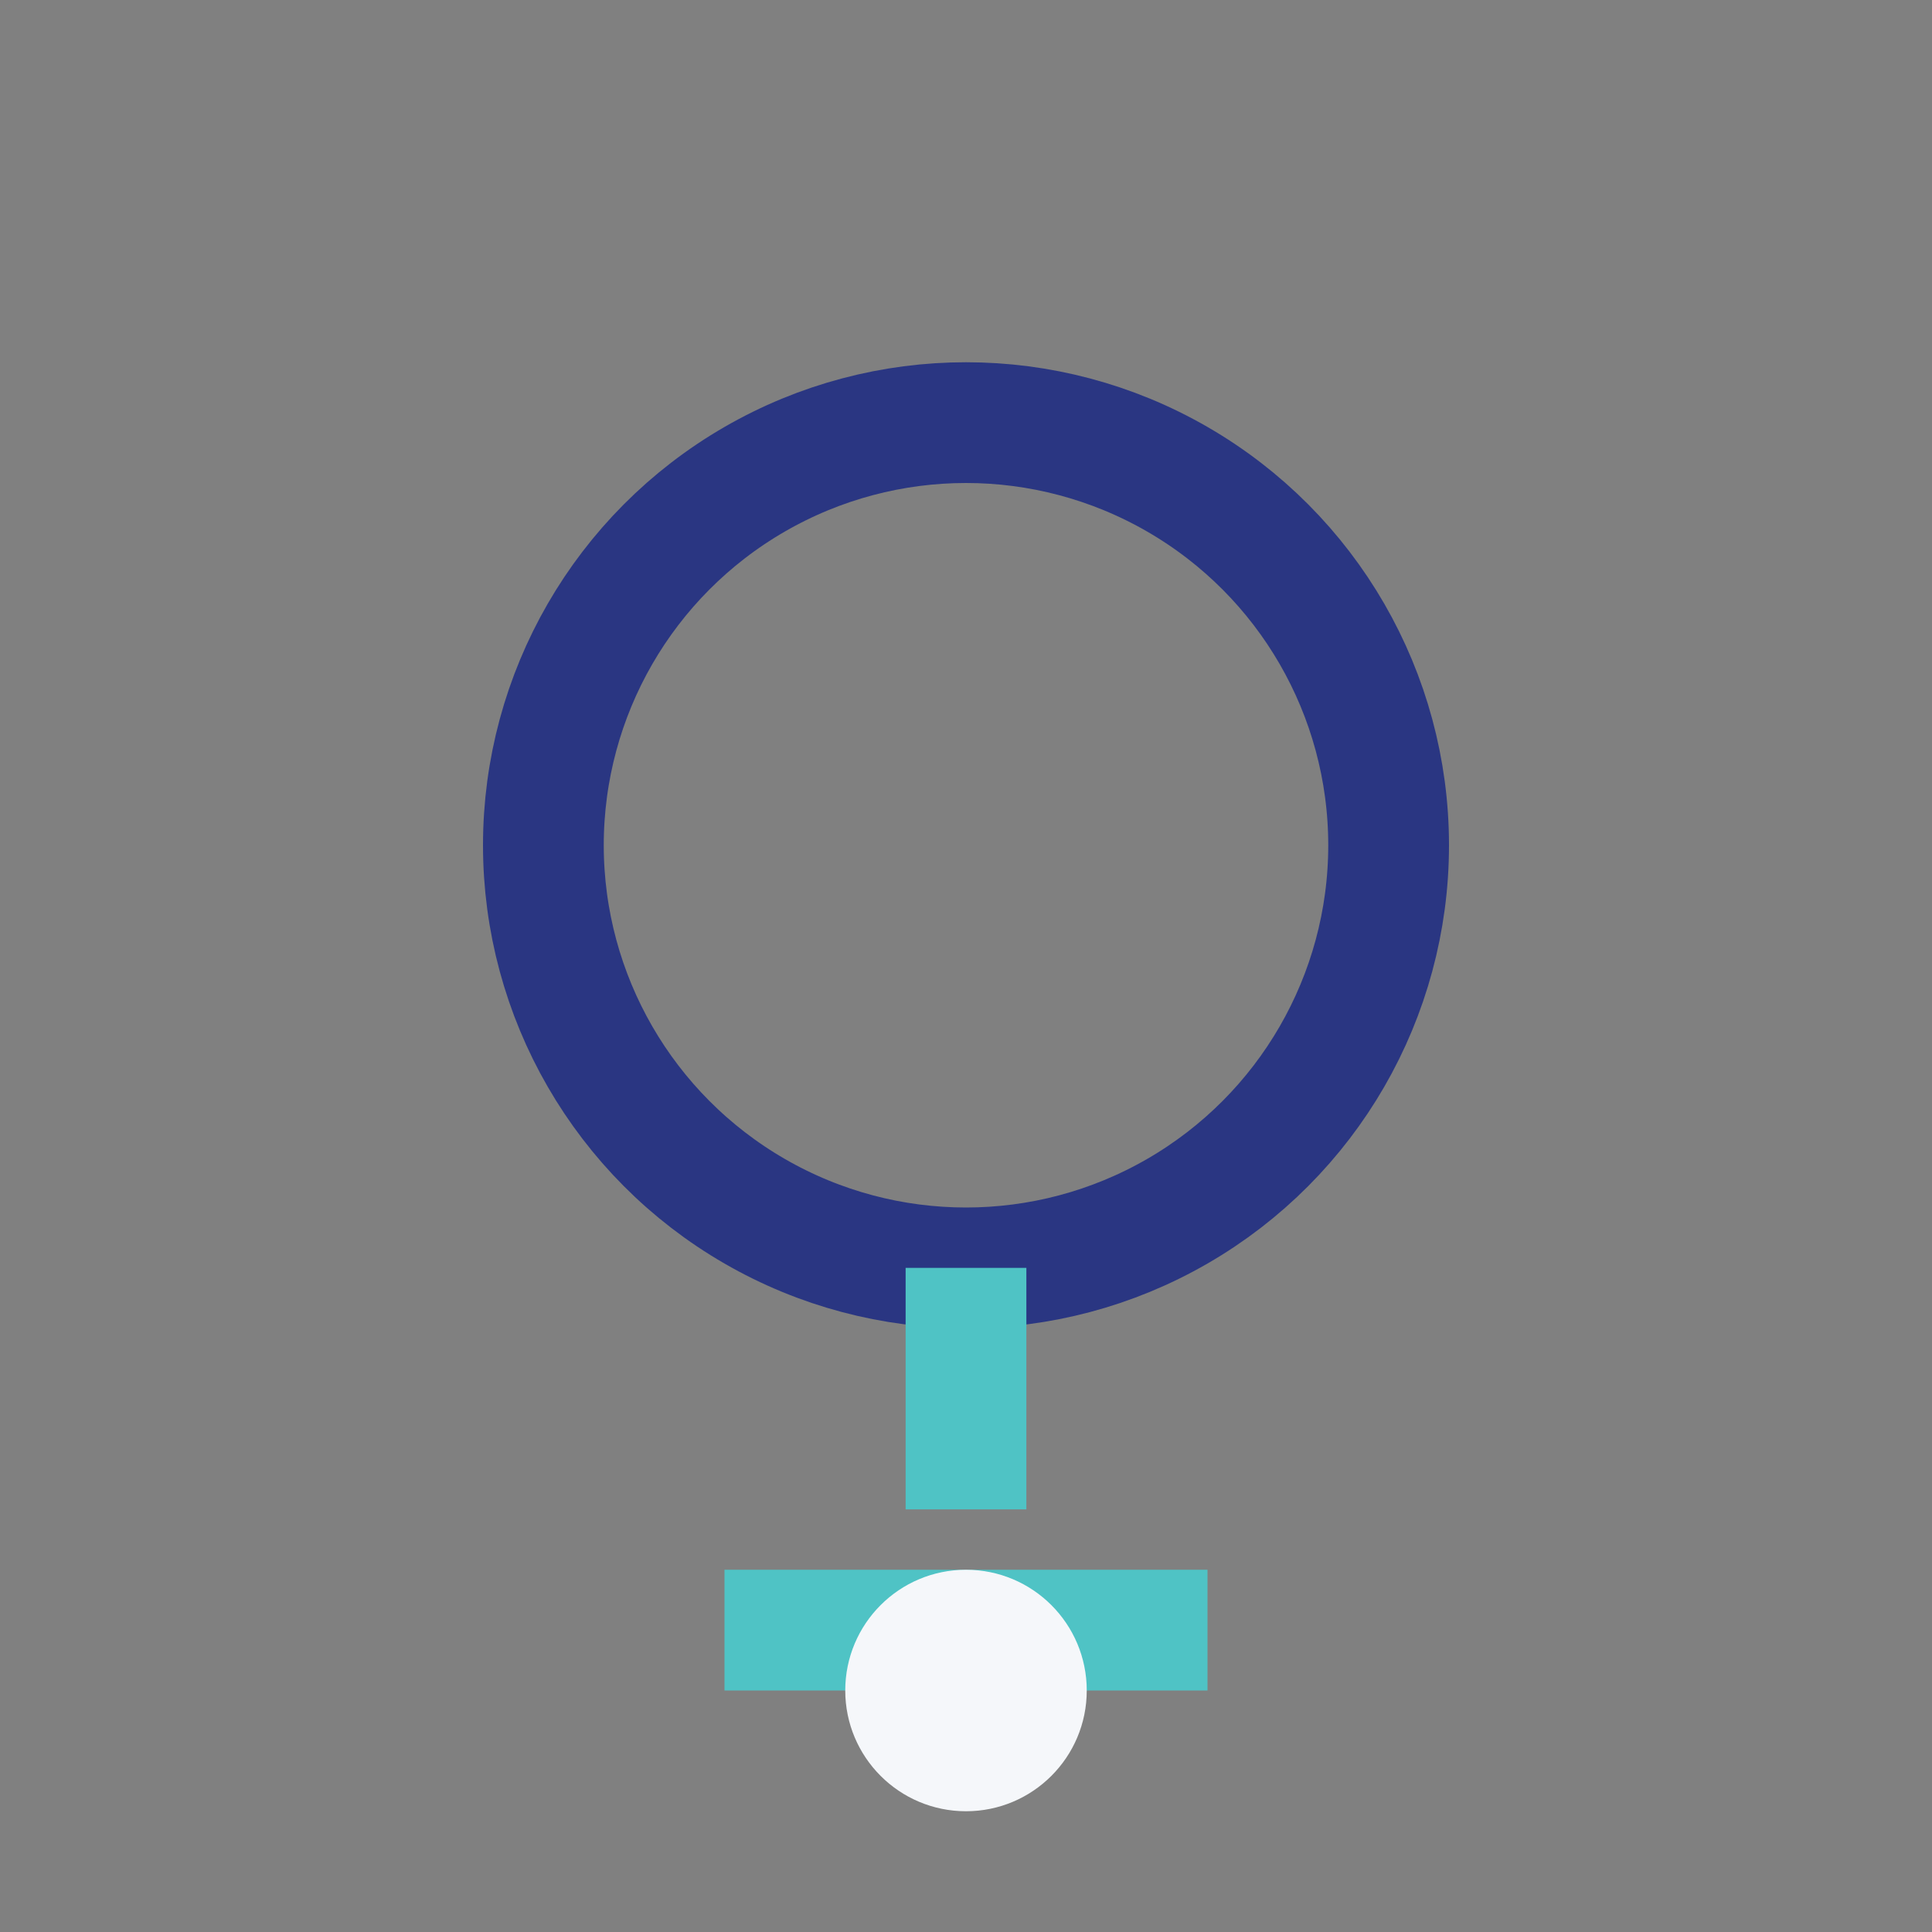 <?xml version="1.0" encoding="UTF-8"?>
<svg xmlns="http://www.w3.org/2000/svg" width="32" height="32" viewBox="0 0 32 32"><rect x="0" y="0" width="32" height="32" fill="#808080" stroke="none"/><circle cx="16" cy="14" r="7" stroke="#2A3682" stroke-width="2" fill="none"/><path d="M16 21v4M12 27h8" stroke="#4FC3C5" stroke-width="2"/><circle cx="16" cy="28" r="2" fill="#F5F7FA"/></svg>